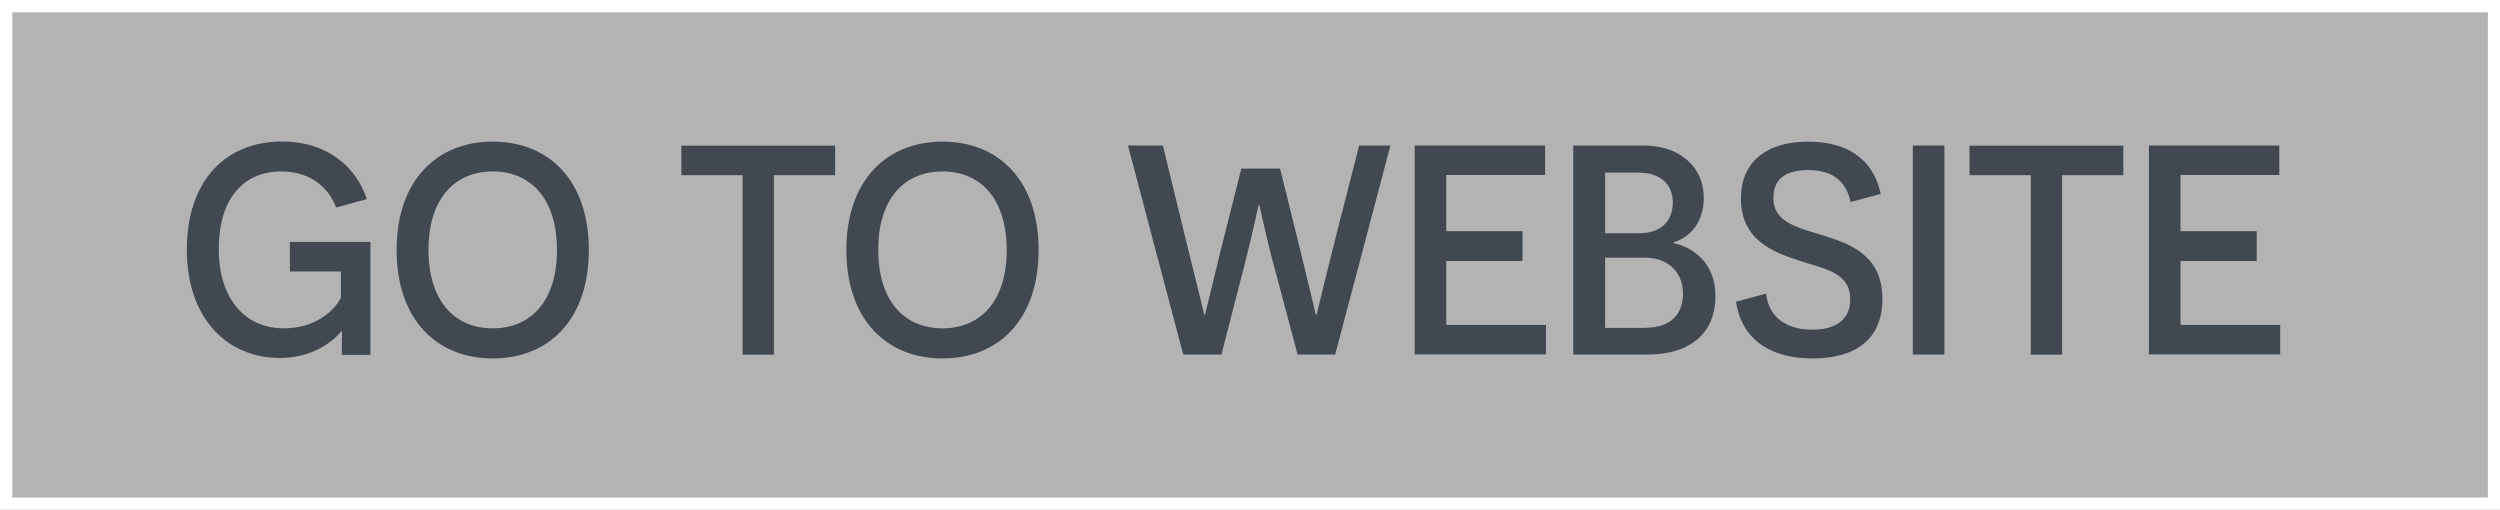 <?xml version="1.0" encoding="UTF-8"?><svg id="Layer_1" xmlns="http://www.w3.org/2000/svg" viewBox="0 0 166.98 34.05"><rect x="0" y="0" width="166.98" height="34.05" fill="#808080" stroke="none"/><defs><style>.cls-1{fill:#41484f;}.cls-2{fill:rgba(255,255,255,.4);stroke:#fff;stroke-miterlimit:10;stroke-width:.82px;}</style></defs><rect class="cls-2" x=".41" y=".41" width="166.17" height="33.23"/><path class="cls-1" d="M22.83,23.68c0-1.2.02-1.4.02-1.56h-.04c-.64.76-2.01,1.79-4.11,1.79-3.47,0-6.22-2.57-6.22-7.24s2.65-7.22,6.36-7.22c3.03,0,4.97,1.72,5.66,3.85l-2.05.56c-.38-1.04-1.44-2.41-3.67-2.41-2.55,0-4.17,1.87-4.17,5.17s1.73,5.31,4.35,5.31c2.09,0,3.39-1.18,3.81-2.05v-1.75h-3.41v-1.97h5.38v7.54h-1.92Z"/><path class="cls-1" d="M32.91,9.46c3.77,0,6.42,2.61,6.42,7.24s-2.65,7.24-6.42,7.24-6.42-2.63-6.42-7.24,2.65-7.24,6.42-7.24ZM32.91,21.93c2.51,0,4.29-1.77,4.29-5.23s-1.78-5.25-4.29-5.25-4.29,1.79-4.29,5.23,1.75,5.25,4.29,5.25Z"/><path class="cls-1" d="M51.69,11.7v11.99h-2.09v-11.99h-4.09v-1.97h10.27v1.97h-4.09Z"/><path class="cls-1" d="M62.95,9.46c3.77,0,6.42,2.61,6.42,7.24s-2.65,7.24-6.42,7.24-6.42-2.63-6.42-7.24,2.65-7.24,6.42-7.24ZM62.95,21.93c2.51,0,4.29-1.77,4.29-5.23s-1.77-5.25-4.29-5.25-4.29,1.79-4.29,5.23,1.75,5.25,4.29,5.25Z"/><path class="cls-1" d="M85.02,17.52c-.52-2.01-.88-3.77-.9-3.81h-.06s-.38,1.79-.92,3.93l-1.56,6.04h-2.55l-3.69-13.96h2.33l1.6,6.56c.56,2.23,1.16,4.69,1.16,4.73h.06s.6-2.45,1.02-4.19l1.4-5.56h2.59l1.38,5.58c.42,1.73,1,4.13,1,4.17h.06s.6-2.47,1.14-4.63l1.7-6.66h2.09l-3.69,13.96h-2.51l-1.64-6.16Z"/><path class="cls-1" d="M94.49,9.72h8.71v1.97h-6.6v3.75h5.09v1.99h-5.09v4.27h6.66v1.97h-8.77v-13.96Z"/><path class="cls-1" d="M111.79,16.24c1.2.26,2.79,1.24,2.79,3.55s-1.52,3.89-4.53,3.89h-4.97v-13.96h4.69c2.49,0,4.03,1.48,4.03,3.49,0,1.83-1.14,2.73-2.01,2.97v.06ZM109.56,15.57c1.28,0,2.17-.72,2.17-2.05,0-1.22-.84-1.99-2.29-1.99h-2.23v4.05h2.35ZM109.94,21.89c1.56,0,2.47-.84,2.47-2.27,0-1.54-1.1-2.41-2.53-2.41h-2.67v4.69h2.73Z"/><path class="cls-1" d="M117.96,19.61c.18,1.58,1.34,2.41,3.09,2.41,1.58,0,2.53-.68,2.53-2.03,0-1.83-1.78-2.03-3.37-2.57-1.78-.58-3.93-1.38-3.93-4.17,0-2.41,1.68-3.79,4.49-3.79,2.45,0,4.31,1.02,4.85,3.49l-2.01.54c-.32-1.4-1.2-2.13-2.83-2.13s-2.33.68-2.33,1.85c0,1.56,1.38,1.93,3.23,2.49,1.92.58,4.05,1.36,4.05,4.27,0,2.61-1.7,3.97-4.65,3.97-2.33,0-4.67-.86-5.13-3.79l2.01-.54Z"/><path class="cls-1" d="M127.76,9.72h2.11v13.96h-2.11v-13.96Z"/><path class="cls-1" d="M137.73,11.7v11.99h-2.09v-11.99h-4.09v-1.97h10.27v1.97h-4.09Z"/><path class="cls-1" d="M143.53,9.72h8.71v1.97h-6.6v3.75h5.09v1.99h-5.09v4.27h6.66v1.97h-8.77v-13.96Z"/></svg>